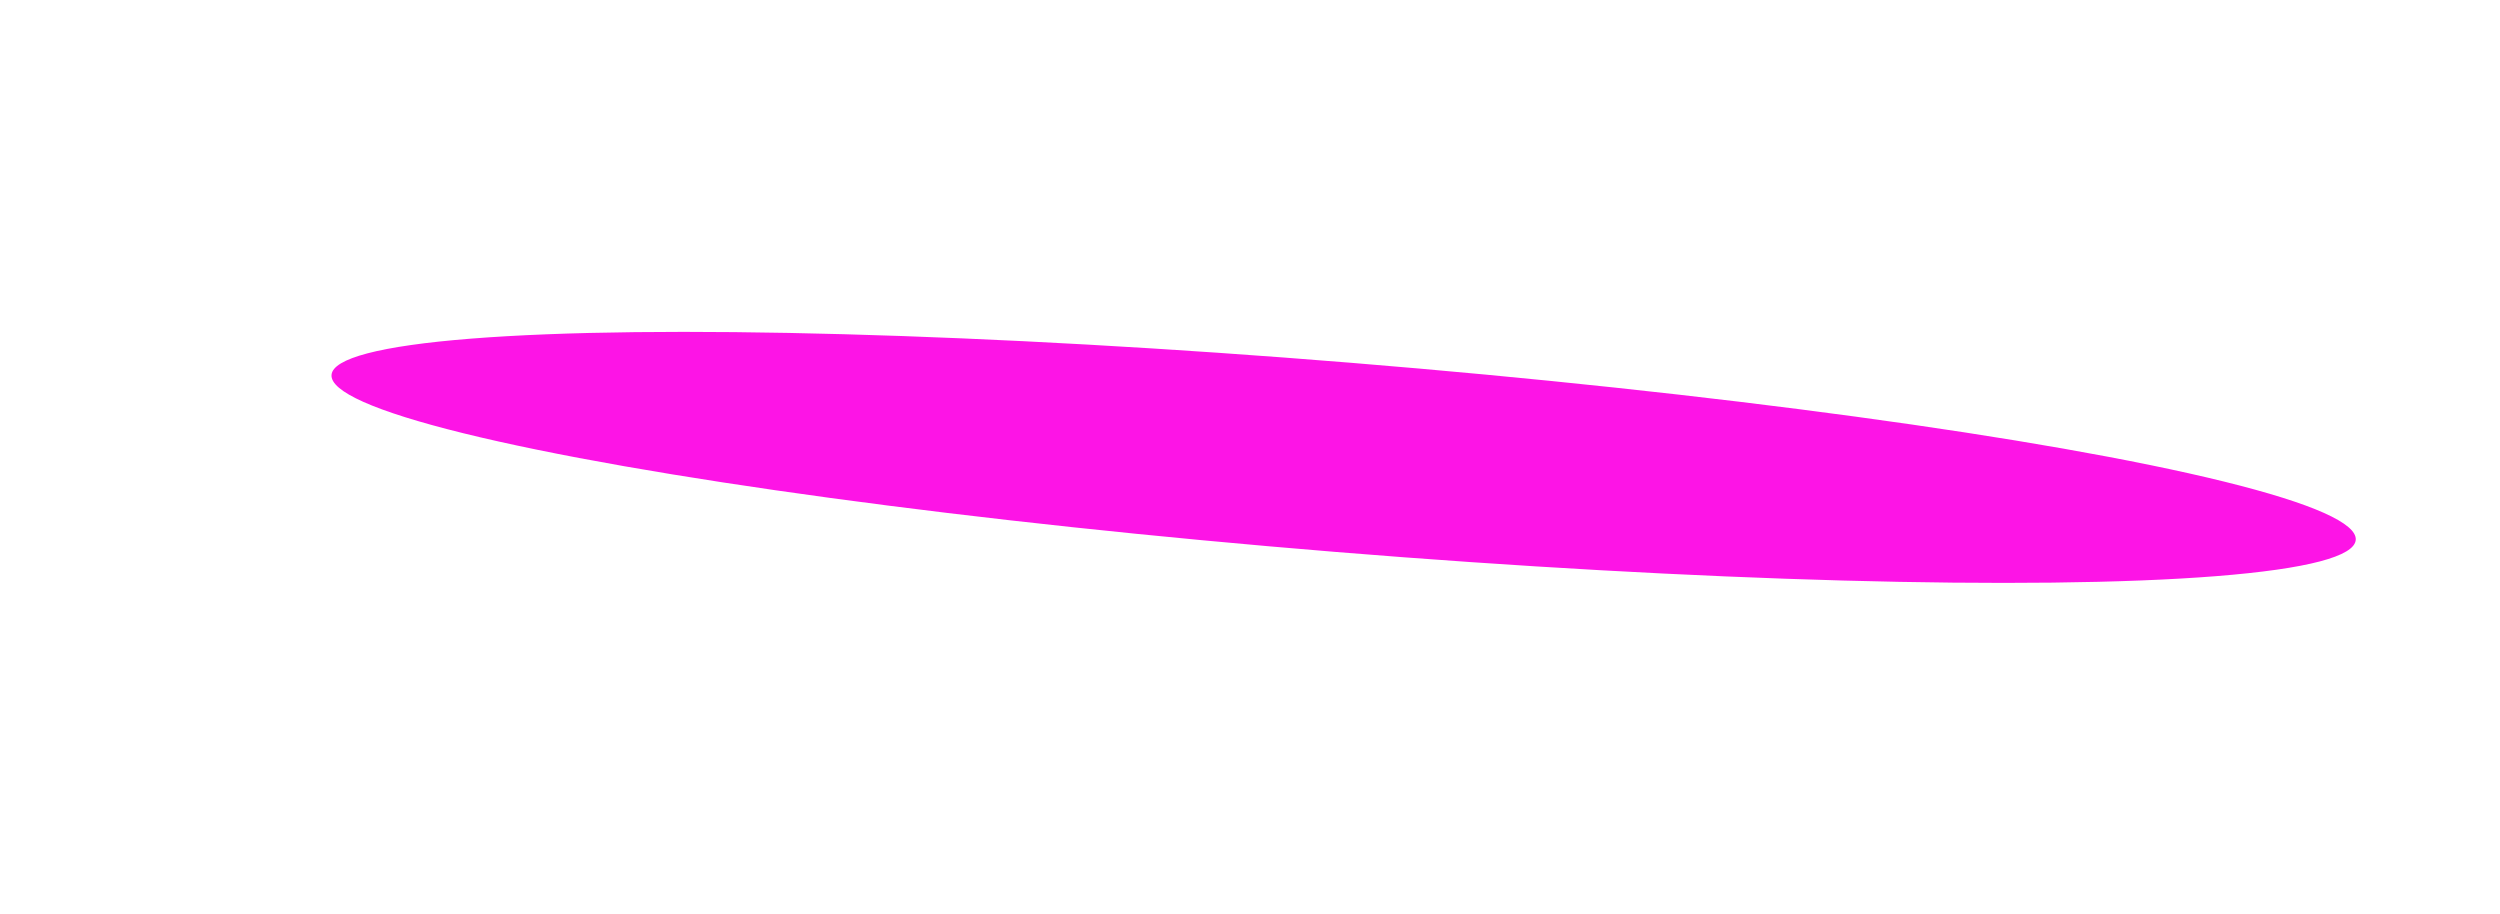 <svg width="1436" height="525" viewBox="0 0 1436 525" fill="none" xmlns="http://www.w3.org/2000/svg">
<g filter="url(#filter0_f_4446_958)">
<ellipse cx="771.786" cy="262.725" rx="54.503" ry="583.286" transform="rotate(-85.339 771.786 262.725)" fill="#FD14E6"/>
</g>
<defs>
<filter id="filter0_f_4446_958" x="0.41" y="0.627" width="1542.75" height="524.195" filterUnits="userSpaceOnUse" color-interpolation-filters="sRGB">
<feFlood flood-opacity="0" result="BackgroundImageFix"/>
<feBlend mode="normal" in="SourceGraphic" in2="BackgroundImageFix" result="shape"/>
<feGaussianBlur stdDeviation="95" result="effect1_foregroundBlur_4446_958"/>
</filter>
</defs>
</svg>
